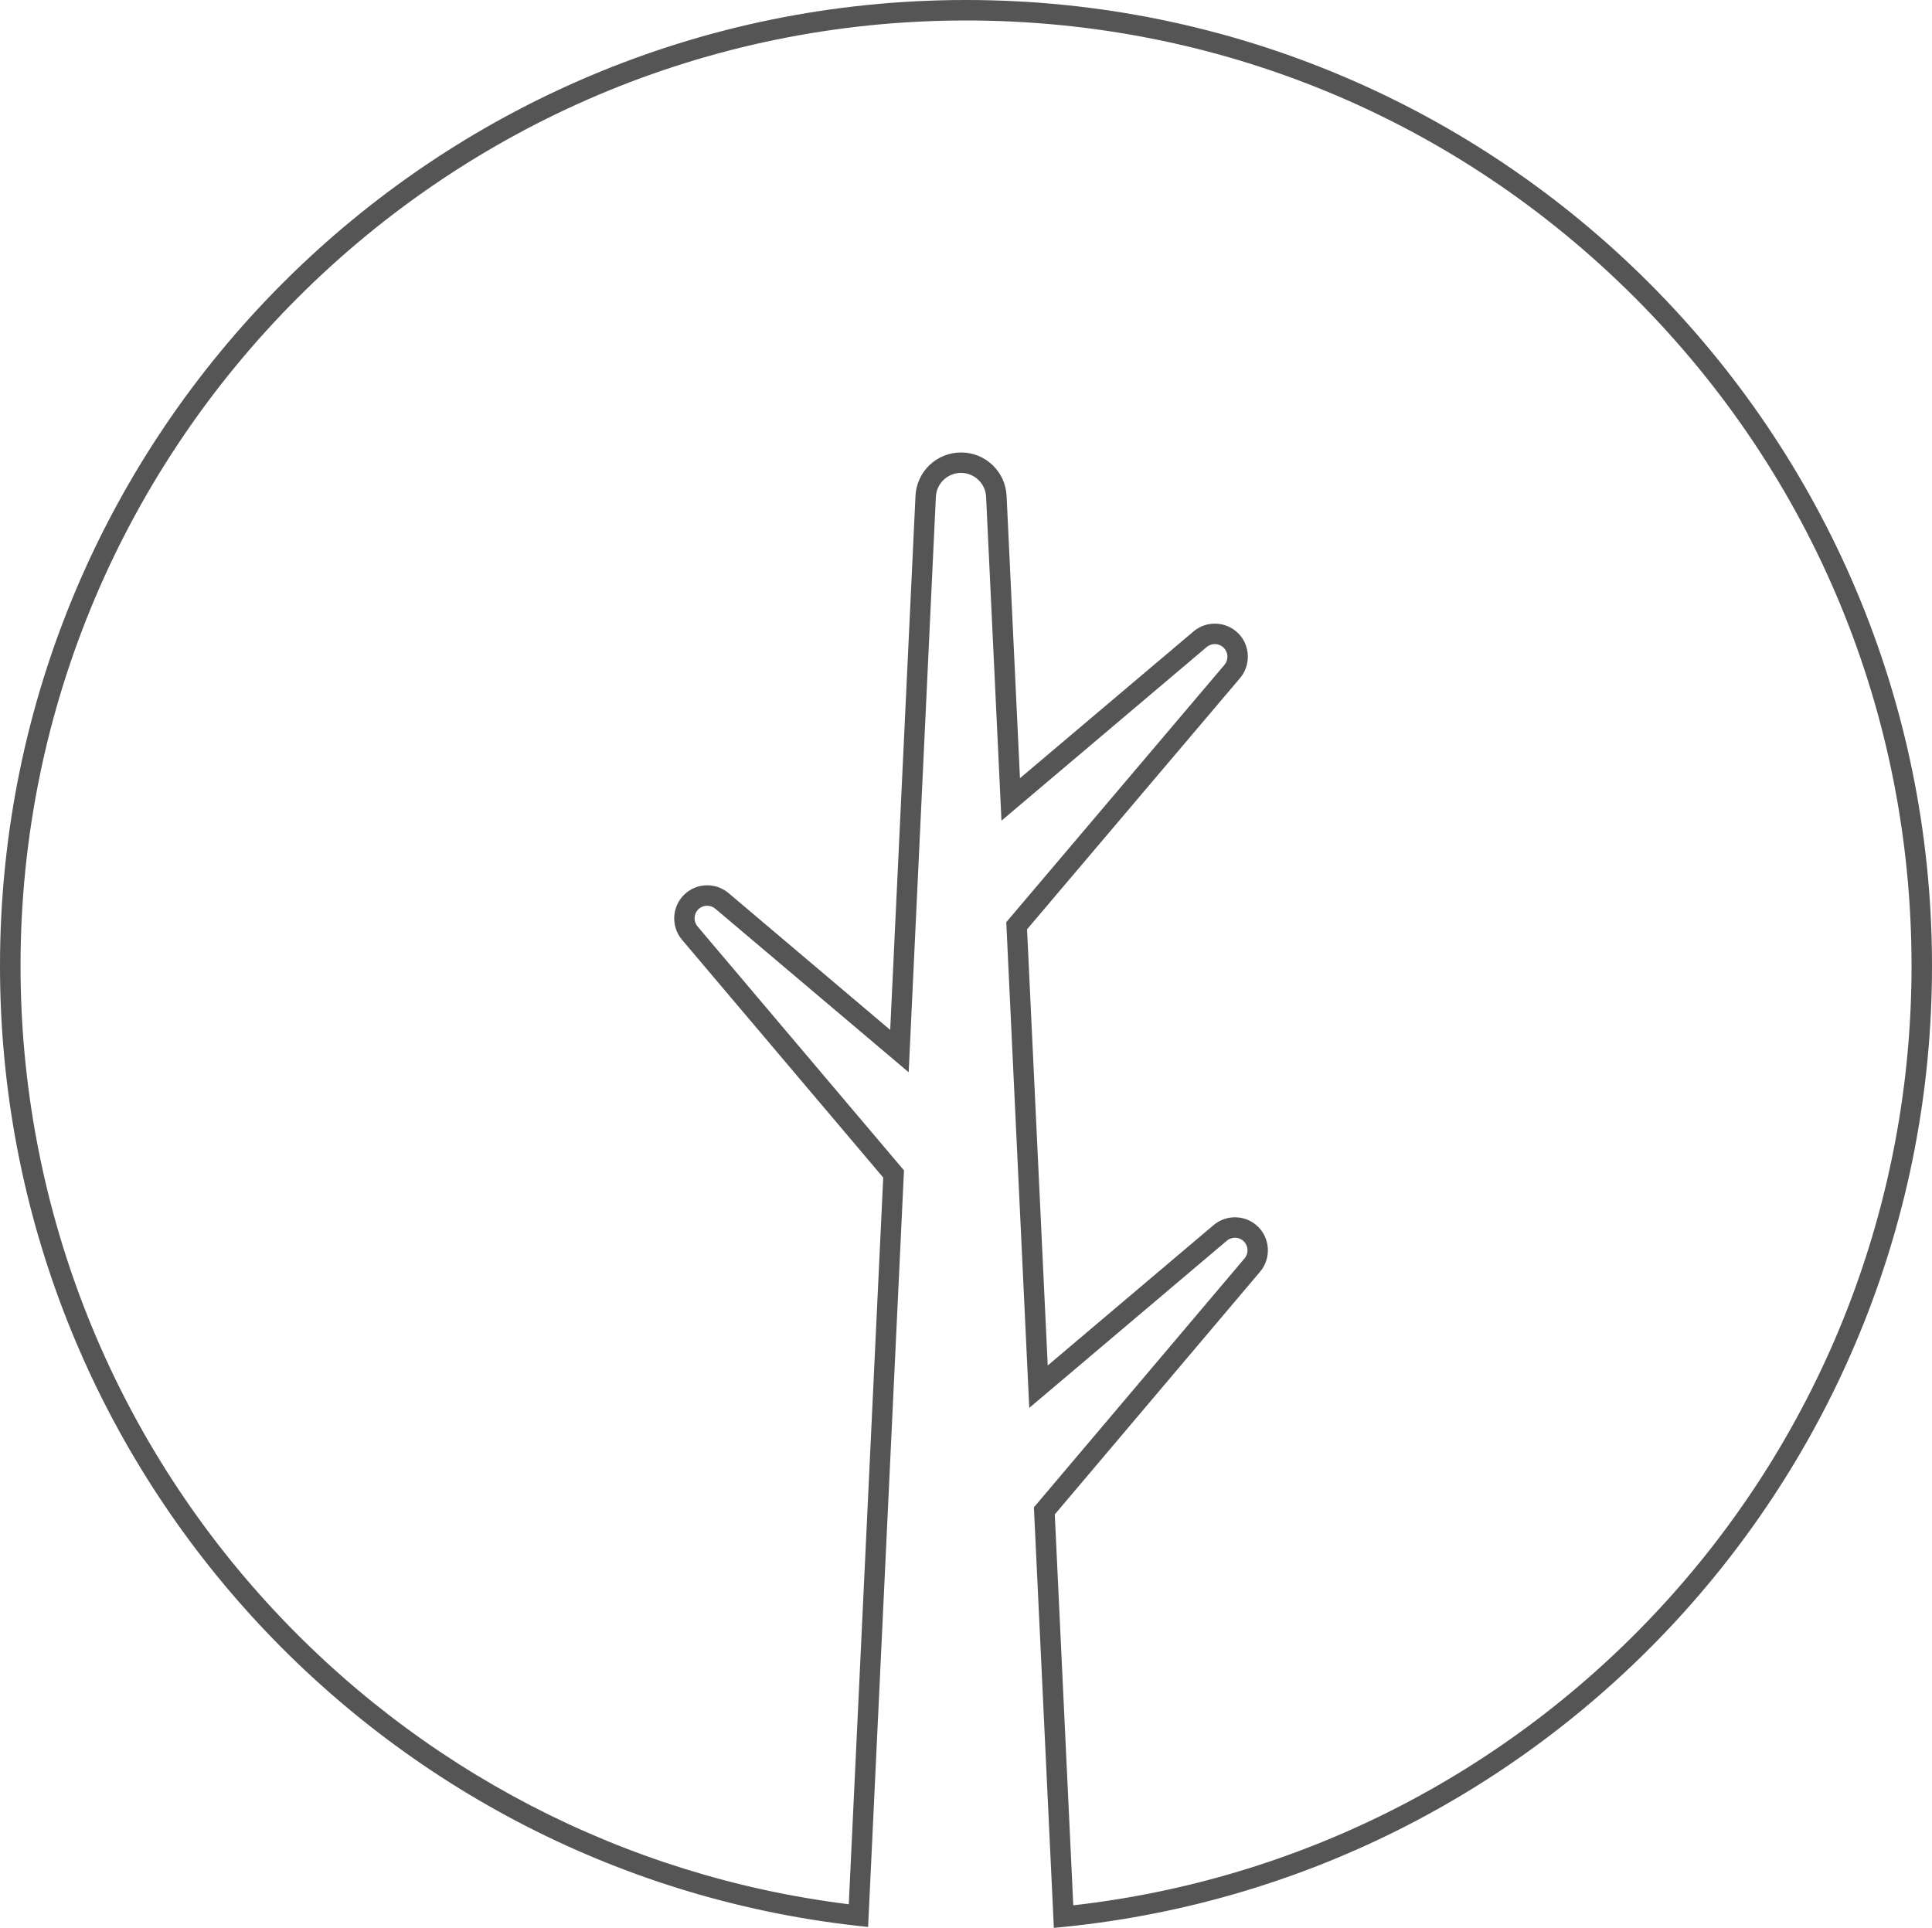 <?xml version="1.0" encoding="utf-8"?>
<!-- Generator: Adobe Illustrator 16.0.0, SVG Export Plug-In . SVG Version: 6.00 Build 0)  -->
<!DOCTYPE svg PUBLIC "-//W3C//DTD SVG 1.1//EN" "http://www.w3.org/Graphics/SVG/1.1/DTD/svg11.dtd">
<svg version="1.1" id="LOGO" xmlns="http://www.w3.org/2000/svg" xmlns:xlink="http://www.w3.org/1999/xlink" x="0px" y="0px"
	 width="70px" height="69.855px" viewBox="0 0 70 69.855" enable-background="new 0 0 70 69.855" xml:space="preserve">
<path fill="#555555" d="M35.001,0.742c9.149,0,17.753,3.563,24.224,10.034s10.034,15.074,10.034,24.225
	c0,8.608-3.205,16.836-9.024,23.17c-5.607,6.102-13.164,9.941-21.348,10.867l-0.67-14.164l7.439-8.795
	c0.4-0.471,0.371-1.184-0.066-1.621c-0.227-0.227-0.525-0.35-0.846-0.35c-0.283,0-0.557,0.1-0.774,0.283l-6.009,5.086l-0.749-15.804
	l7.718-9.104c0.399-0.472,0.37-1.184-0.066-1.622c-0.229-0.226-0.528-0.35-0.85-0.35c-0.281,0-0.558,0.1-0.771,0.283l-6.288,5.318
	L36.471,17.97c-0.041-0.885-0.768-1.575-1.65-1.575s-1.61,0.69-1.651,1.575l-0.916,19.348l-5.856-4.957
	c-0.217-0.183-0.492-0.283-0.774-0.283c-0.32,0-0.622,0.125-0.847,0.352c-0.438,0.437-0.467,1.147-0.067,1.621l7.291,8.617
	L30.753,69c-8.101-1.004-15.569-4.873-21.099-10.951c-5.746-6.316-8.91-14.5-8.91-23.046C0.742,16.112,16.111,0.742,35.001,0.742
	 M35.001,0C15.67,0,0,15.67,0,35c0,18.134,13.79,33.044,31.453,34.822l1.3-27.414l-7.479-8.839
	c-0.154-0.181-0.143-0.449,0.025-0.616c0.088-0.089,0.205-0.134,0.322-0.134c0.105,0,0.21,0.036,0.295,0.107l7.007,5.927
	l0.985-20.851c0.022-0.485,0.425-0.867,0.91-0.867c0.486,0,0.889,0.383,0.91,0.867l0.557,11.734l7.437-6.292
	c0.087-0.072,0.188-0.106,0.294-0.106c0.116,0,0.233,0.045,0.322,0.134c0.169,0.168,0.18,0.436,0.027,0.618l-7.906,9.325l0.833,17.6
	l7.159-6.059c0.084-0.072,0.188-0.107,0.293-0.107c0.117,0,0.234,0.045,0.322,0.133c0.168,0.168,0.18,0.438,0.025,0.617
	l-7.631,9.018l0.723,15.238C56.021,68.248,70,53.258,70,35C70.001,15.67,54.33,0,35.001,0L35.001,0z"/>
</svg>
